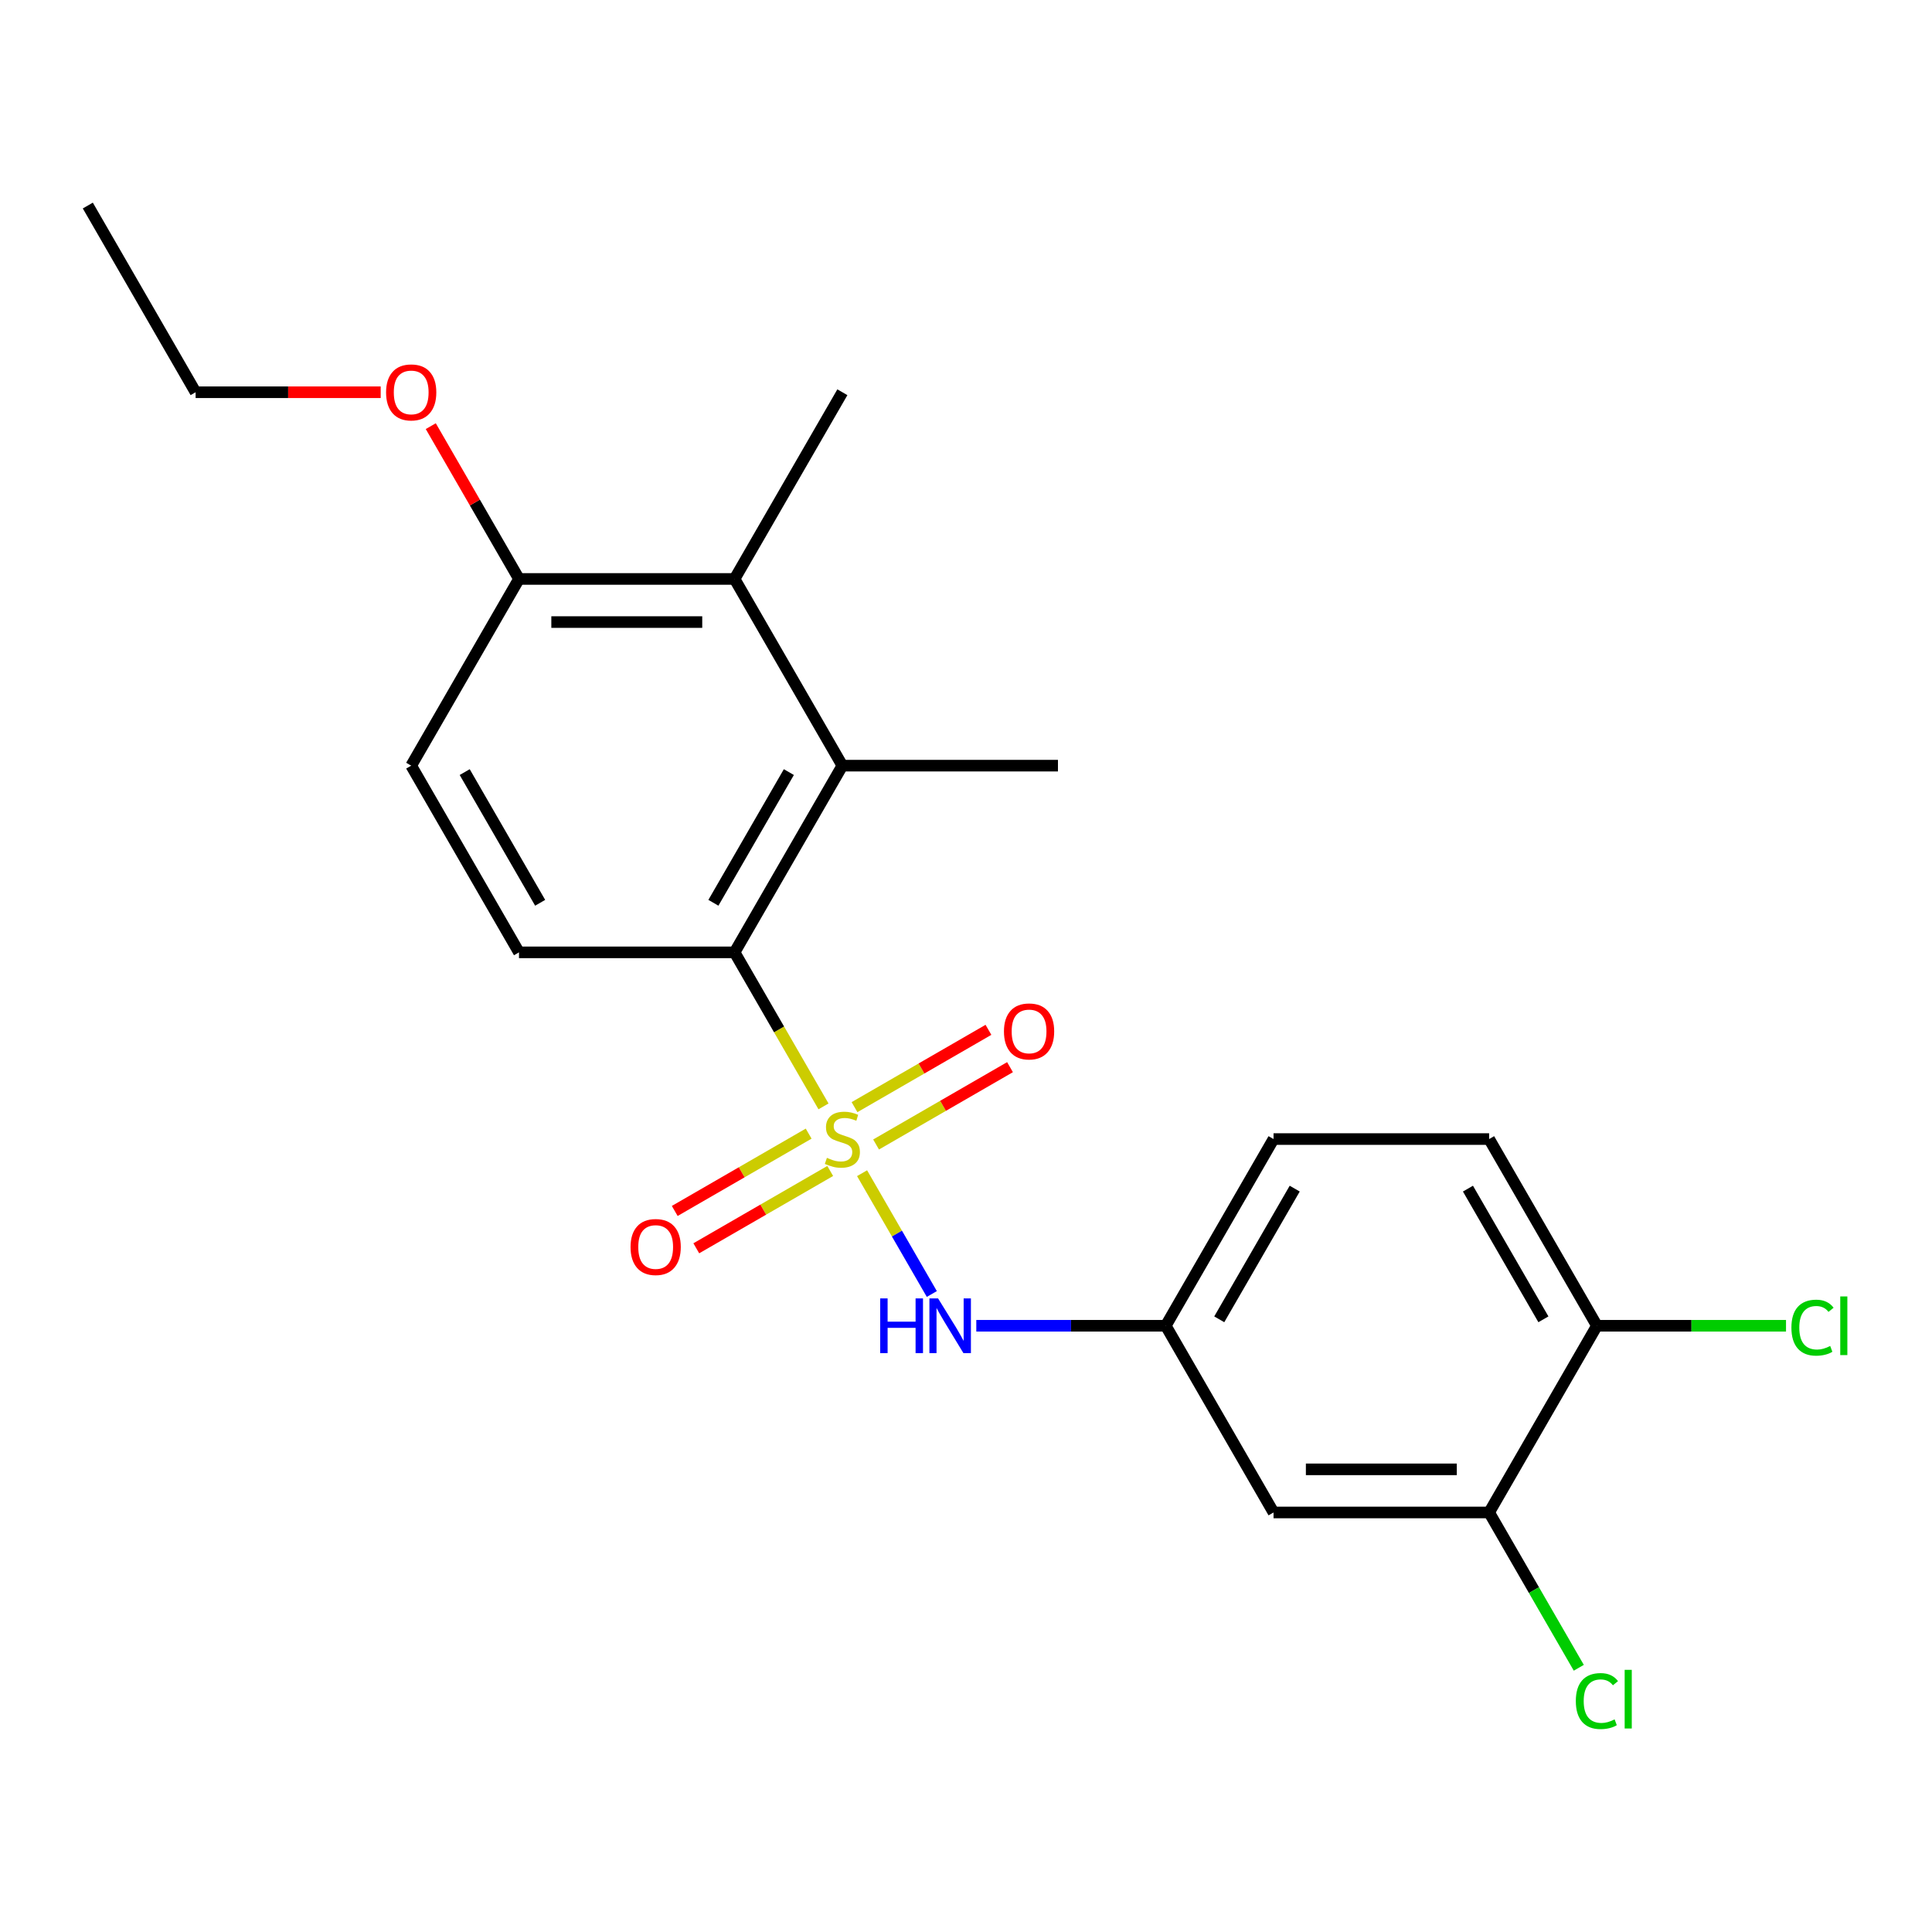<?xml version='1.0' encoding='iso-8859-1'?>
<svg version='1.1' baseProfile='full'
              xmlns='http://www.w3.org/2000/svg'
                      xmlns:rdkit='http://www.rdkit.org/xml'
                      xmlns:xlink='http://www.w3.org/1999/xlink'
                  xml:space='preserve'
width='1000px' height='1000px' viewBox='0 0 1000 1000'>
<!-- END OF HEADER -->
<rect style='opacity:1.0;fill:#FFFFFF;stroke:none' width='1000' height='1000' x='0' y='0'> </rect>
<path class='bond-0' d='M 426.246,572.666 L 403.231,532.802' style='fill:none;fill-rule:evenodd;stroke:#CCCC00;stroke-width:6px;stroke-linecap:butt;stroke-linejoin:miter;stroke-opacity:1' />
<path class='bond-0' d='M 403.231,532.802 L 380.216,492.939' style='fill:none;fill-rule:evenodd;stroke:#000000;stroke-width:6px;stroke-linecap:butt;stroke-linejoin:miter;stroke-opacity:1' />
<path class='bond-2' d='M 446.211,607.245 L 464.261,638.509' style='fill:none;fill-rule:evenodd;stroke:#CCCC00;stroke-width:6px;stroke-linecap:butt;stroke-linejoin:miter;stroke-opacity:1' />
<path class='bond-2' d='M 464.261,638.509 L 482.311,669.773' style='fill:none;fill-rule:evenodd;stroke:#0000FF;stroke-width:6px;stroke-linecap:butt;stroke-linejoin:miter;stroke-opacity:1' />
<path class='bond-4' d='M 418.56,586.765 L 383.9,606.776' style='fill:none;fill-rule:evenodd;stroke:#CCCC00;stroke-width:6px;stroke-linecap:butt;stroke-linejoin:miter;stroke-opacity:1' />
<path class='bond-4' d='M 383.9,606.776 L 349.24,626.787' style='fill:none;fill-rule:evenodd;stroke:#FF0000;stroke-width:6px;stroke-linecap:butt;stroke-linejoin:miter;stroke-opacity:1' />
<path class='bond-4' d='M 429.719,606.092 L 395.059,626.104' style='fill:none;fill-rule:evenodd;stroke:#CCCC00;stroke-width:6px;stroke-linecap:butt;stroke-linejoin:miter;stroke-opacity:1' />
<path class='bond-4' d='M 395.059,626.104 L 360.398,646.115' style='fill:none;fill-rule:evenodd;stroke:#FF0000;stroke-width:6px;stroke-linecap:butt;stroke-linejoin:miter;stroke-opacity:1' />
<path class='bond-5' d='M 453.458,592.387 L 488.118,572.375' style='fill:none;fill-rule:evenodd;stroke:#CCCC00;stroke-width:6px;stroke-linecap:butt;stroke-linejoin:miter;stroke-opacity:1' />
<path class='bond-5' d='M 488.118,572.375 L 522.779,552.364' style='fill:none;fill-rule:evenodd;stroke:#FF0000;stroke-width:6px;stroke-linecap:butt;stroke-linejoin:miter;stroke-opacity:1' />
<path class='bond-5' d='M 442.299,573.059 L 476.96,553.048' style='fill:none;fill-rule:evenodd;stroke:#CCCC00;stroke-width:6px;stroke-linecap:butt;stroke-linejoin:miter;stroke-opacity:1' />
<path class='bond-5' d='M 476.96,553.048 L 511.62,533.037' style='fill:none;fill-rule:evenodd;stroke:#FF0000;stroke-width:6px;stroke-linecap:butt;stroke-linejoin:miter;stroke-opacity:1' />
<path class='bond-1' d='M 380.216,492.939 L 436.009,396.301' style='fill:none;fill-rule:evenodd;stroke:#000000;stroke-width:6px;stroke-linecap:butt;stroke-linejoin:miter;stroke-opacity:1' />
<path class='bond-1' d='M 369.257,467.284 L 408.313,399.638' style='fill:none;fill-rule:evenodd;stroke:#000000;stroke-width:6px;stroke-linecap:butt;stroke-linejoin:miter;stroke-opacity:1' />
<path class='bond-6' d='M 380.216,492.939 L 268.629,492.939' style='fill:none;fill-rule:evenodd;stroke:#000000;stroke-width:6px;stroke-linecap:butt;stroke-linejoin:miter;stroke-opacity:1' />
<path class='bond-3' d='M 436.009,396.301 L 380.216,299.664' style='fill:none;fill-rule:evenodd;stroke:#000000;stroke-width:6px;stroke-linecap:butt;stroke-linejoin:miter;stroke-opacity:1' />
<path class='bond-18' d='M 436.009,396.301 L 547.596,396.301' style='fill:none;fill-rule:evenodd;stroke:#000000;stroke-width:6px;stroke-linecap:butt;stroke-linejoin:miter;stroke-opacity:1' />
<path class='bond-9' d='M 505.332,686.213 L 554.361,686.213' style='fill:none;fill-rule:evenodd;stroke:#0000FF;stroke-width:6px;stroke-linecap:butt;stroke-linejoin:miter;stroke-opacity:1' />
<path class='bond-9' d='M 554.361,686.213 L 603.39,686.213' style='fill:none;fill-rule:evenodd;stroke:#000000;stroke-width:6px;stroke-linecap:butt;stroke-linejoin:miter;stroke-opacity:1' />
<path class='bond-19' d='M 380.216,299.664 L 436.009,203.027' style='fill:none;fill-rule:evenodd;stroke:#000000;stroke-width:6px;stroke-linecap:butt;stroke-linejoin:miter;stroke-opacity:1' />
<path class='bond-22' d='M 380.216,299.664 L 268.629,299.664' style='fill:none;fill-rule:evenodd;stroke:#000000;stroke-width:6px;stroke-linecap:butt;stroke-linejoin:miter;stroke-opacity:1' />
<path class='bond-22' d='M 363.478,321.982 L 285.367,321.982' style='fill:none;fill-rule:evenodd;stroke:#000000;stroke-width:6px;stroke-linecap:butt;stroke-linejoin:miter;stroke-opacity:1' />
<path class='bond-12' d='M 268.629,492.939 L 212.835,396.301' style='fill:none;fill-rule:evenodd;stroke:#000000;stroke-width:6px;stroke-linecap:butt;stroke-linejoin:miter;stroke-opacity:1' />
<path class='bond-12' d='M 279.587,467.284 L 240.532,399.638' style='fill:none;fill-rule:evenodd;stroke:#000000;stroke-width:6px;stroke-linecap:butt;stroke-linejoin:miter;stroke-opacity:1' />
<path class='bond-7' d='M 770.77,782.85 L 659.183,782.85' style='fill:none;fill-rule:evenodd;stroke:#000000;stroke-width:6px;stroke-linecap:butt;stroke-linejoin:miter;stroke-opacity:1' />
<path class='bond-7' d='M 754.032,760.533 L 675.921,760.533' style='fill:none;fill-rule:evenodd;stroke:#000000;stroke-width:6px;stroke-linecap:butt;stroke-linejoin:miter;stroke-opacity:1' />
<path class='bond-14' d='M 770.77,782.85 L 793.976,823.044' style='fill:none;fill-rule:evenodd;stroke:#000000;stroke-width:6px;stroke-linecap:butt;stroke-linejoin:miter;stroke-opacity:1' />
<path class='bond-14' d='M 793.976,823.044 L 817.182,863.238' style='fill:none;fill-rule:evenodd;stroke:#00CC00;stroke-width:6px;stroke-linecap:butt;stroke-linejoin:miter;stroke-opacity:1' />
<path class='bond-23' d='M 770.77,782.85 L 826.564,686.213' style='fill:none;fill-rule:evenodd;stroke:#000000;stroke-width:6px;stroke-linecap:butt;stroke-linejoin:miter;stroke-opacity:1' />
<path class='bond-8' d='M 659.183,782.85 L 603.39,686.213' style='fill:none;fill-rule:evenodd;stroke:#000000;stroke-width:6px;stroke-linecap:butt;stroke-linejoin:miter;stroke-opacity:1' />
<path class='bond-15' d='M 603.39,686.213 L 659.183,589.576' style='fill:none;fill-rule:evenodd;stroke:#000000;stroke-width:6px;stroke-linecap:butt;stroke-linejoin:miter;stroke-opacity:1' />
<path class='bond-15' d='M 631.086,682.876 L 670.142,615.23' style='fill:none;fill-rule:evenodd;stroke:#000000;stroke-width:6px;stroke-linecap:butt;stroke-linejoin:miter;stroke-opacity:1' />
<path class='bond-10' d='M 268.629,299.664 L 212.835,396.301' style='fill:none;fill-rule:evenodd;stroke:#000000;stroke-width:6px;stroke-linecap:butt;stroke-linejoin:miter;stroke-opacity:1' />
<path class='bond-17' d='M 268.629,299.664 L 245.798,260.12' style='fill:none;fill-rule:evenodd;stroke:#000000;stroke-width:6px;stroke-linecap:butt;stroke-linejoin:miter;stroke-opacity:1' />
<path class='bond-17' d='M 245.798,260.12 L 222.967,220.577' style='fill:none;fill-rule:evenodd;stroke:#FF0000;stroke-width:6px;stroke-linecap:butt;stroke-linejoin:miter;stroke-opacity:1' />
<path class='bond-11' d='M 826.564,686.213 L 770.77,589.576' style='fill:none;fill-rule:evenodd;stroke:#000000;stroke-width:6px;stroke-linecap:butt;stroke-linejoin:miter;stroke-opacity:1' />
<path class='bond-11' d='M 798.867,682.876 L 759.812,615.23' style='fill:none;fill-rule:evenodd;stroke:#000000;stroke-width:6px;stroke-linecap:butt;stroke-linejoin:miter;stroke-opacity:1' />
<path class='bond-16' d='M 826.564,686.213 L 875.502,686.213' style='fill:none;fill-rule:evenodd;stroke:#000000;stroke-width:6px;stroke-linecap:butt;stroke-linejoin:miter;stroke-opacity:1' />
<path class='bond-16' d='M 875.502,686.213 L 924.441,686.213' style='fill:none;fill-rule:evenodd;stroke:#00CC00;stroke-width:6px;stroke-linecap:butt;stroke-linejoin:miter;stroke-opacity:1' />
<path class='bond-13' d='M 770.77,589.576 L 659.183,589.576' style='fill:none;fill-rule:evenodd;stroke:#000000;stroke-width:6px;stroke-linecap:butt;stroke-linejoin:miter;stroke-opacity:1' />
<path class='bond-20' d='M 197.045,203.027 L 149.147,203.027' style='fill:none;fill-rule:evenodd;stroke:#FF0000;stroke-width:6px;stroke-linecap:butt;stroke-linejoin:miter;stroke-opacity:1' />
<path class='bond-20' d='M 149.147,203.027 L 101.248,203.027' style='fill:none;fill-rule:evenodd;stroke:#000000;stroke-width:6px;stroke-linecap:butt;stroke-linejoin:miter;stroke-opacity:1' />
<path class='bond-21' d='M 101.248,203.027 L 45.455,106.39' style='fill:none;fill-rule:evenodd;stroke:#000000;stroke-width:6px;stroke-linecap:butt;stroke-linejoin:miter;stroke-opacity:1' />
<path  class='atom-0' d='M 428.009 599.296
Q 428.329 599.416, 429.649 599.976
Q 430.969 600.536, 432.409 600.896
Q 433.889 601.216, 435.329 601.216
Q 438.009 601.216, 439.569 599.936
Q 441.129 598.616, 441.129 596.336
Q 441.129 594.776, 440.329 593.816
Q 439.569 592.856, 438.369 592.336
Q 437.169 591.816, 435.169 591.216
Q 432.649 590.456, 431.129 589.736
Q 429.649 589.016, 428.569 587.496
Q 427.529 585.976, 427.529 583.416
Q 427.529 579.856, 429.929 577.656
Q 432.369 575.456, 437.169 575.456
Q 440.449 575.456, 444.169 577.016
L 443.249 580.096
Q 439.849 578.696, 437.289 578.696
Q 434.529 578.696, 433.009 579.856
Q 431.489 580.976, 431.529 582.936
Q 431.529 584.456, 432.289 585.376
Q 433.089 586.296, 434.209 586.816
Q 435.369 587.336, 437.289 587.936
Q 439.849 588.736, 441.369 589.536
Q 442.889 590.336, 443.969 591.976
Q 445.089 593.576, 445.089 596.336
Q 445.089 600.256, 442.449 602.376
Q 439.849 604.456, 435.489 604.456
Q 432.969 604.456, 431.049 603.896
Q 429.169 603.376, 426.929 602.456
L 428.009 599.296
' fill='#CCCC00'/>
<path  class='atom-3' d='M 455.583 672.053
L 459.423 672.053
L 459.423 684.093
L 473.903 684.093
L 473.903 672.053
L 477.743 672.053
L 477.743 700.373
L 473.903 700.373
L 473.903 687.293
L 459.423 687.293
L 459.423 700.373
L 455.583 700.373
L 455.583 672.053
' fill='#0000FF'/>
<path  class='atom-3' d='M 485.543 672.053
L 494.823 687.053
Q 495.743 688.533, 497.223 691.213
Q 498.703 693.893, 498.783 694.053
L 498.783 672.053
L 502.543 672.053
L 502.543 700.373
L 498.663 700.373
L 488.703 683.973
Q 487.543 682.053, 486.303 679.853
Q 485.103 677.653, 484.743 676.973
L 484.743 700.373
L 481.063 700.373
L 481.063 672.053
L 485.543 672.053
' fill='#0000FF'/>
<path  class='atom-5' d='M 326.372 645.449
Q 326.372 638.649, 329.732 634.849
Q 333.092 631.049, 339.372 631.049
Q 345.652 631.049, 349.012 634.849
Q 352.372 638.649, 352.372 645.449
Q 352.372 652.329, 348.972 656.249
Q 345.572 660.129, 339.372 660.129
Q 333.132 660.129, 329.732 656.249
Q 326.372 652.369, 326.372 645.449
M 339.372 656.929
Q 343.692 656.929, 346.012 654.049
Q 348.372 651.129, 348.372 645.449
Q 348.372 639.889, 346.012 637.089
Q 343.692 634.249, 339.372 634.249
Q 335.052 634.249, 332.692 637.049
Q 330.372 639.849, 330.372 645.449
Q 330.372 651.169, 332.692 654.049
Q 335.052 656.929, 339.372 656.929
' fill='#FF0000'/>
<path  class='atom-6' d='M 519.646 533.862
Q 519.646 527.062, 523.006 523.262
Q 526.366 519.462, 532.646 519.462
Q 538.926 519.462, 542.286 523.262
Q 545.646 527.062, 545.646 533.862
Q 545.646 540.742, 542.246 544.662
Q 538.846 548.542, 532.646 548.542
Q 526.406 548.542, 523.006 544.662
Q 519.646 540.782, 519.646 533.862
M 532.646 545.342
Q 536.966 545.342, 539.286 542.462
Q 541.646 539.542, 541.646 533.862
Q 541.646 528.302, 539.286 525.502
Q 536.966 522.662, 532.646 522.662
Q 528.326 522.662, 525.966 525.462
Q 523.646 528.262, 523.646 533.862
Q 523.646 539.582, 525.966 542.462
Q 528.326 545.342, 532.646 545.342
' fill='#FF0000'/>
<path  class='atom-15' d='M 815.644 880.467
Q 815.644 873.427, 818.924 869.747
Q 822.244 866.027, 828.524 866.027
Q 834.364 866.027, 837.484 870.147
L 834.844 872.307
Q 832.564 869.307, 828.524 869.307
Q 824.244 869.307, 821.964 872.187
Q 819.724 875.027, 819.724 880.467
Q 819.724 886.067, 822.044 888.947
Q 824.404 891.827, 828.964 891.827
Q 832.084 891.827, 835.724 889.947
L 836.844 892.947
Q 835.364 893.907, 833.124 894.467
Q 830.884 895.027, 828.404 895.027
Q 822.244 895.027, 818.924 891.267
Q 815.644 887.507, 815.644 880.467
' fill='#00CC00'/>
<path  class='atom-15' d='M 840.924 864.307
L 844.604 864.307
L 844.604 894.667
L 840.924 894.667
L 840.924 864.307
' fill='#00CC00'/>
<path  class='atom-17' d='M 927.231 687.193
Q 927.231 680.153, 930.511 676.473
Q 933.831 672.753, 940.111 672.753
Q 945.951 672.753, 949.071 676.873
L 946.431 679.033
Q 944.151 676.033, 940.111 676.033
Q 935.831 676.033, 933.551 678.913
Q 931.311 681.753, 931.311 687.193
Q 931.311 692.793, 933.631 695.673
Q 935.991 698.553, 940.551 698.553
Q 943.671 698.553, 947.311 696.673
L 948.431 699.673
Q 946.951 700.633, 944.711 701.193
Q 942.471 701.753, 939.991 701.753
Q 933.831 701.753, 930.511 697.993
Q 927.231 694.233, 927.231 687.193
' fill='#00CC00'/>
<path  class='atom-17' d='M 952.511 671.033
L 956.191 671.033
L 956.191 701.393
L 952.511 701.393
L 952.511 671.033
' fill='#00CC00'/>
<path  class='atom-18' d='M 199.835 203.107
Q 199.835 196.307, 203.195 192.507
Q 206.555 188.707, 212.835 188.707
Q 219.115 188.707, 222.475 192.507
Q 225.835 196.307, 225.835 203.107
Q 225.835 209.987, 222.435 213.907
Q 219.035 217.787, 212.835 217.787
Q 206.595 217.787, 203.195 213.907
Q 199.835 210.027, 199.835 203.107
M 212.835 214.587
Q 217.155 214.587, 219.475 211.707
Q 221.835 208.787, 221.835 203.107
Q 221.835 197.547, 219.475 194.747
Q 217.155 191.907, 212.835 191.907
Q 208.515 191.907, 206.155 194.707
Q 203.835 197.507, 203.835 203.107
Q 203.835 208.827, 206.155 211.707
Q 208.515 214.587, 212.835 214.587
' fill='#FF0000'/>
</svg>
